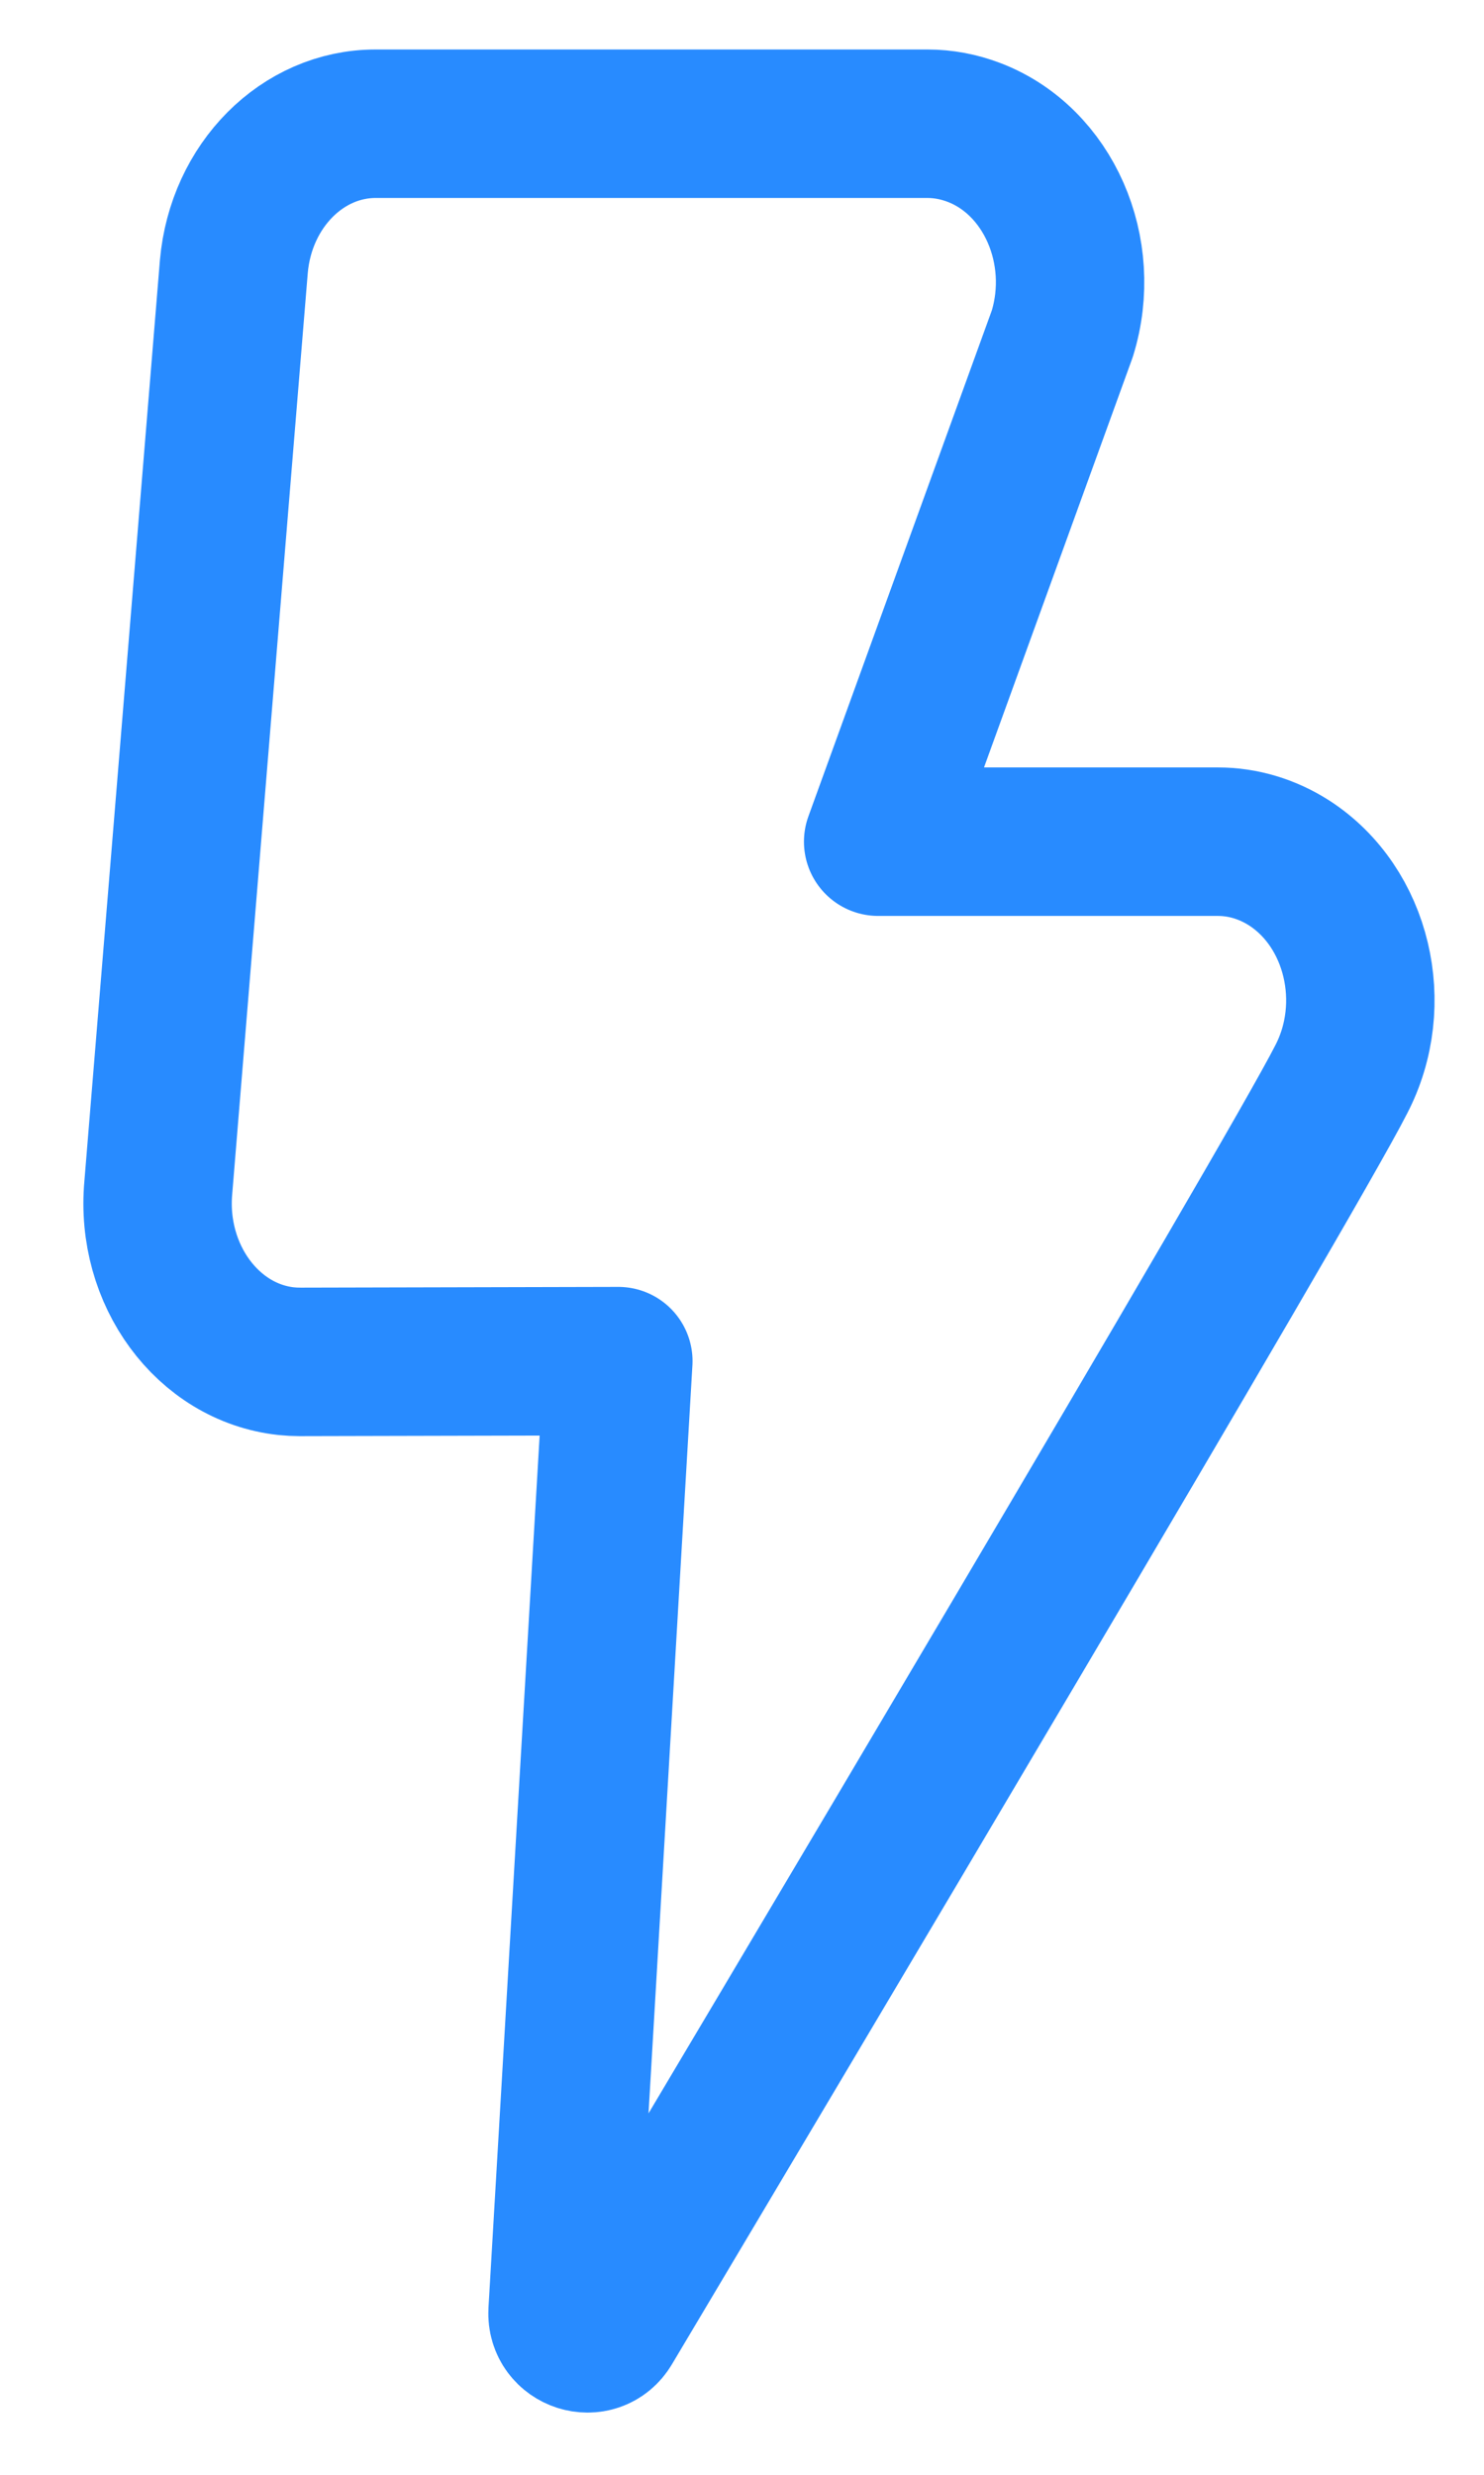 <svg width="12" height="20" viewBox="0 0 12 20" fill="none" xmlns="http://www.w3.org/2000/svg">
<path d="M2.427 11.006C2.369 11.005 2.369 11.005 2.312 11C1.679 10.93 1.217 10.302 1.28 9.598L1.891 2.153C1.949 1.499 2.445 1 3.037 1H7.5C7.628 1 7.754 1.024 7.875 1.07C8.477 1.299 8.797 2.028 8.59 2.697L7.101 6.802L9.848 6.802C10.051 6.802 10.25 6.862 10.426 6.975C10.976 7.331 11.164 8.114 10.844 8.726C10.43 9.541 6.264 16.541 4.918 18.8C4.811 18.98 4.537 18.892 4.549 18.683L5 11L2.427 11.006Z" stroke="#288BFF" stroke-width="1.2" stroke-linecap="round" stroke-linejoin="round"/>
</svg>
